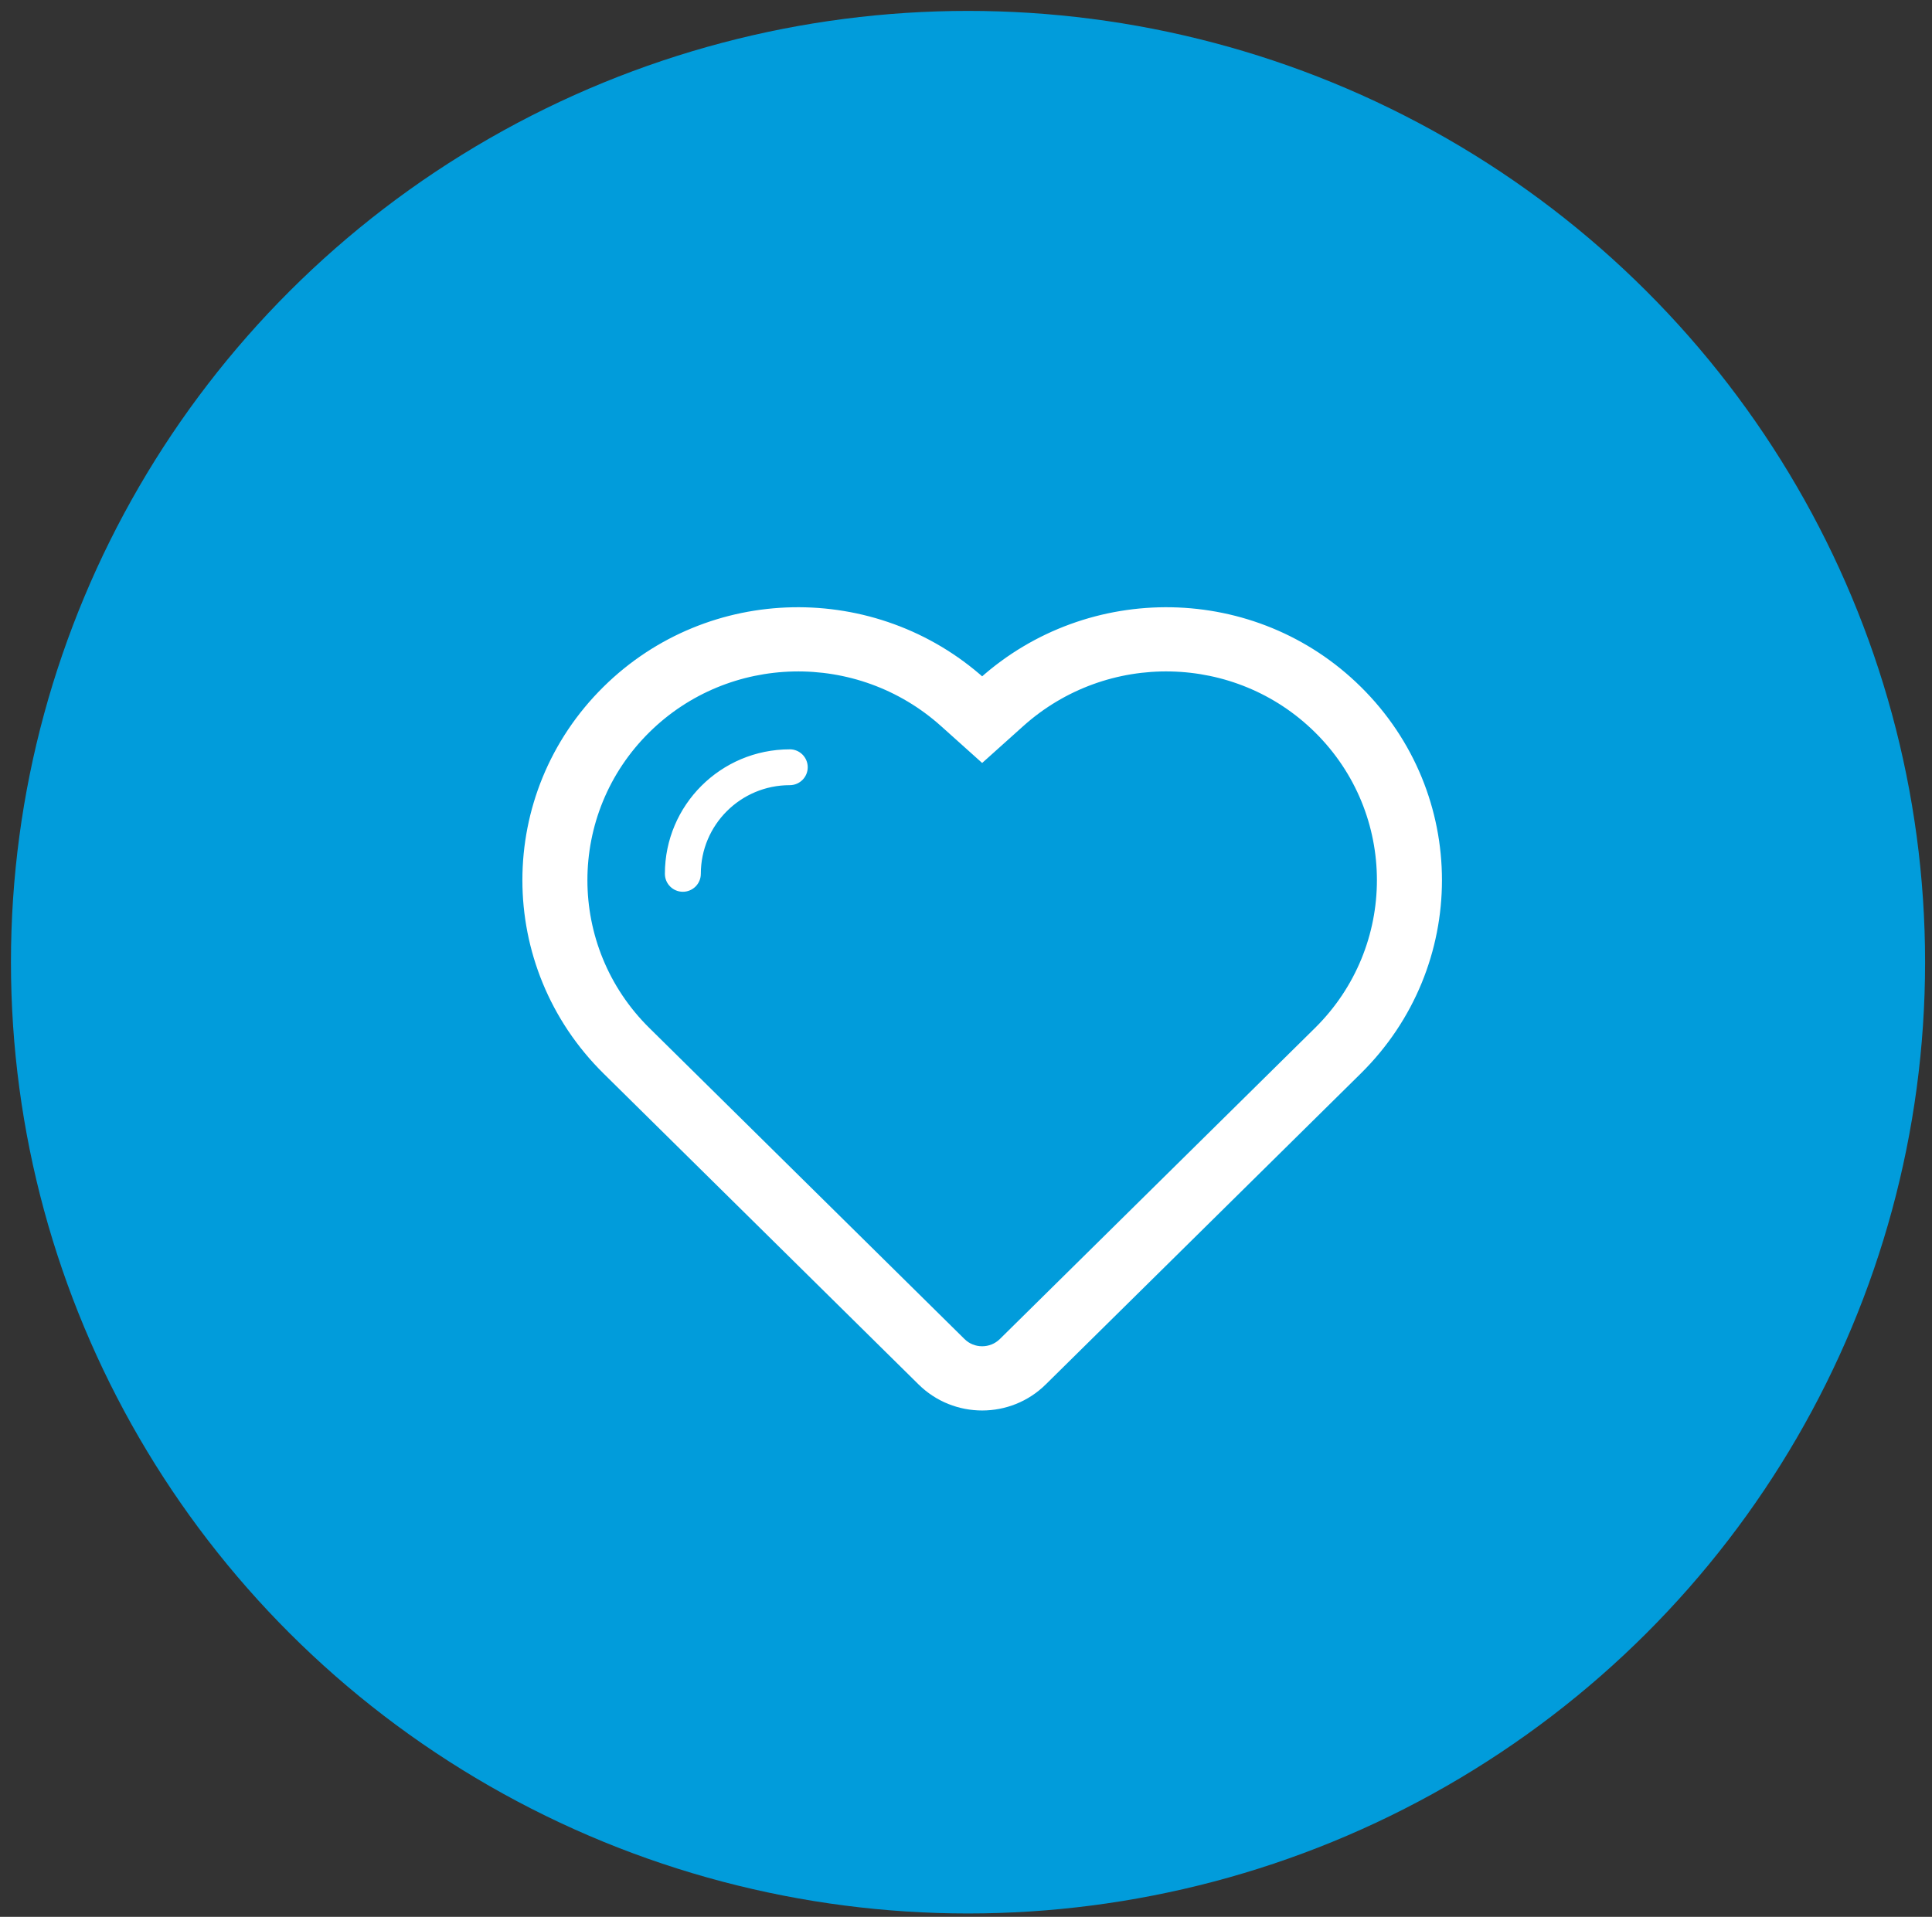 <?xml version="1.0" encoding="UTF-8"?>
<svg width="130px" height="129px" viewBox="0 0 130 129" version="1.1" xmlns="http://www.w3.org/2000/svg" xmlns:xlink="http://www.w3.org/1999/xlink">
    <rect x="0" y="0" width="130" height="129" fill="#333333" stroke="none"/>
    <!-- Generator: Sketch 41.2 (35397) - http://www.bohemiancoding.com/sketch -->
    <title>heart-icon</title>
    <desc>Created with Sketch.</desc>
    <defs></defs>
    <g id="Page-1" stroke="none" stroke-width="1" fill="none" fill-rule="evenodd">
        <g id="Member-Benefits:-Desktop" transform="translate(-507, -1066)">
            <g id="Group-14" transform="translate(0, 788)">
                <g id="Group-4" transform="translate(436.667, 278)">
                    <g id="heart-icon" transform="translate(71.07, 0.734)">
                        <ellipse id="Oval-3-Copy" fill="#019CDB" cx="64.399" cy="64.02" rx="64.399" ry="64.02"></ellipse>
                        <path d="M90.654,45.667 C83.692,38.788 72.561,38.645 65.35,45.116 C58.138,38.645 47.01,38.788 40.045,45.667 C32.869,52.753 32.869,64.24 40.045,71.329 C42.096,73.355 61.247,92.259 61.247,92.259 C63.517,94.501 67.186,94.501 69.453,92.259 C69.453,92.259 90.424,71.557 90.656,71.329 C97.834,64.24 97.834,52.753 90.654,45.667 L90.654,45.667 Z M87.92,68.628 L66.718,89.558 C65.964,90.305 64.735,90.305 63.985,89.558 L42.782,68.628 C37.124,63.042 37.124,53.954 42.782,48.368 C48.238,42.983 57.008,42.794 62.749,47.944 L65.35,50.277 L67.95,47.944 C73.693,42.794 82.463,42.981 87.918,48.368 C93.577,53.952 93.577,63.04 87.92,68.628 L87.92,68.628 Z M52.404,49.944 C52.4,49.944 52.4,49.946 52.397,49.946 C47.898,49.95 44.252,53.587 44.252,58.074 L44.252,58.074 C44.252,58.602 44.681,59.031 45.211,59.031 C45.74,59.031 46.17,58.602 46.17,58.074 L46.17,58.073 C46.17,54.641 48.961,51.857 52.402,51.857 L52.404,51.857 C52.934,51.857 53.363,51.429 53.363,50.901 C53.363,50.373 52.936,49.944 52.404,49.944 L52.404,49.944 Z" id="Combined-Shape" stroke="#FFFFFF" stroke-width="0.5" fill="#FFFFFF"></path>
                    </g>
                </g>
            </g>
        </g>
    </g>
</svg>